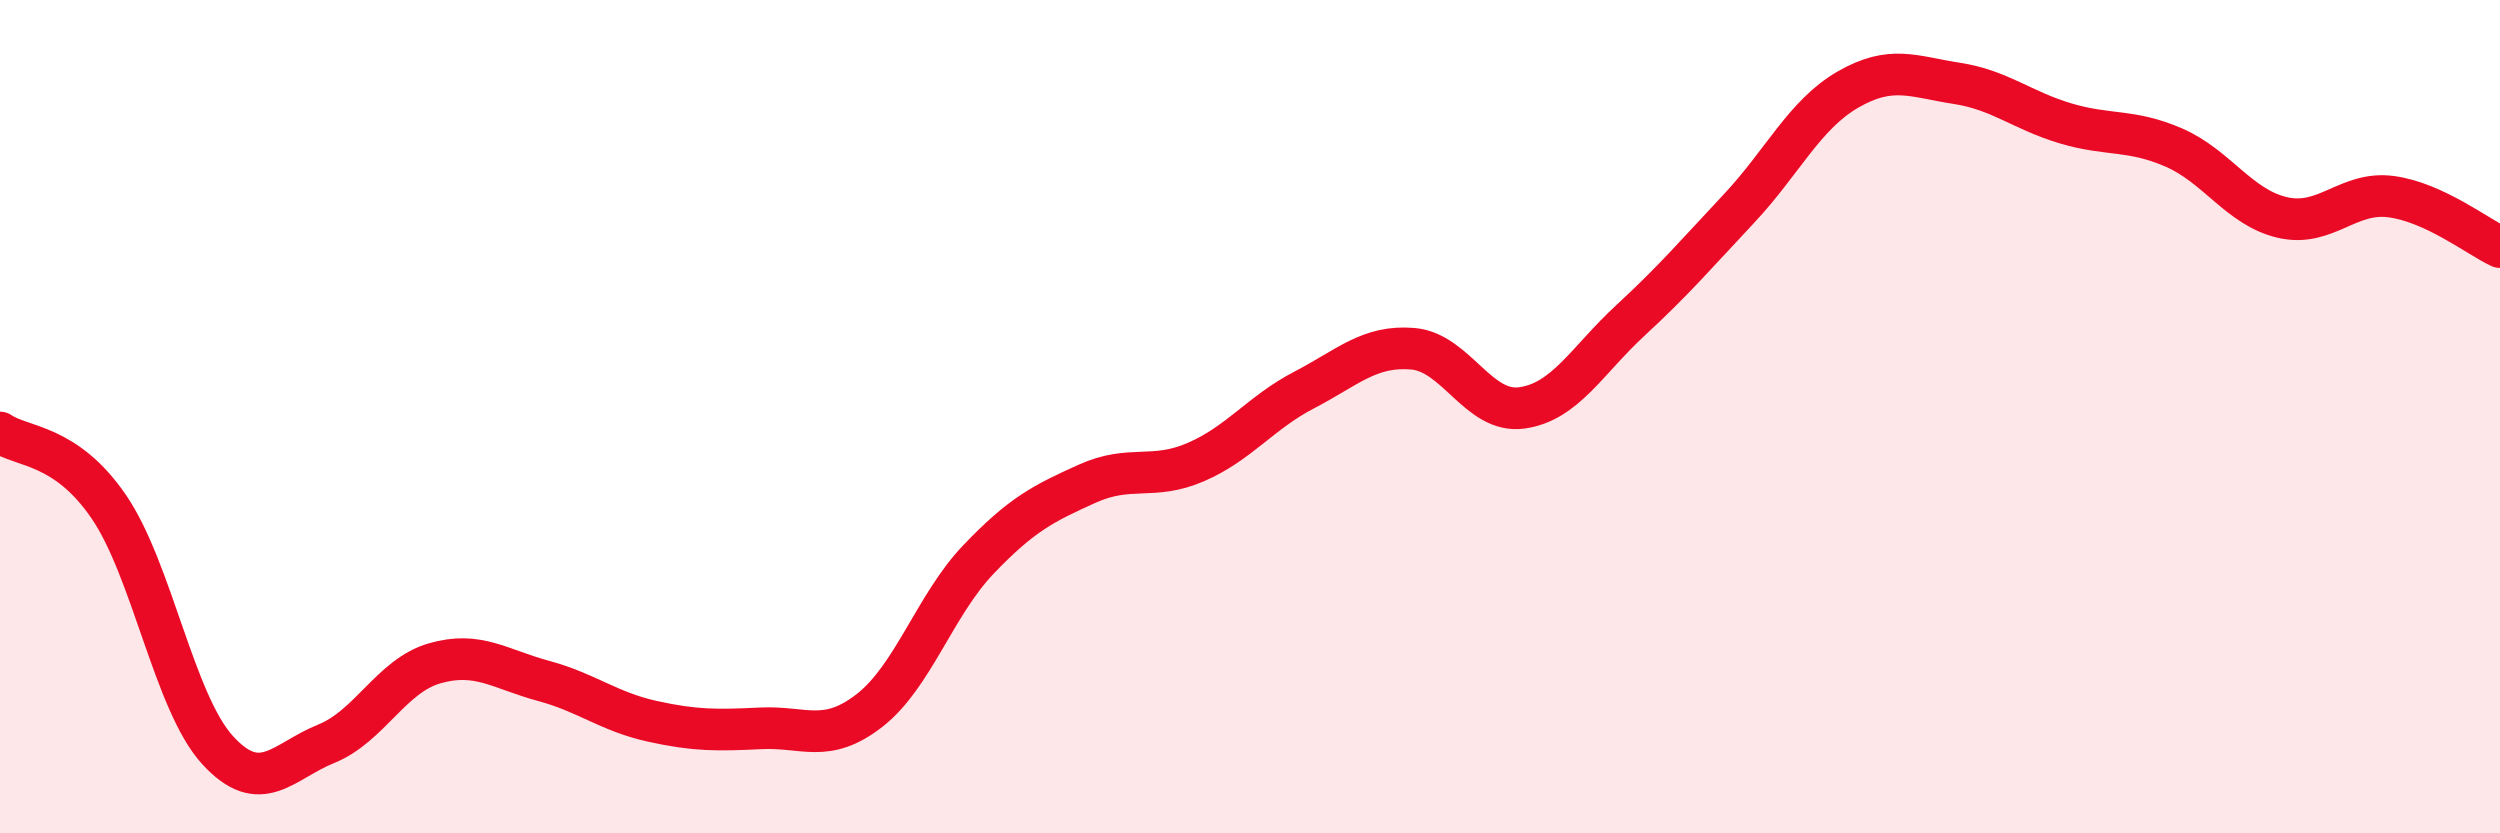 
    <svg width="60" height="20" viewBox="0 0 60 20" xmlns="http://www.w3.org/2000/svg">
      <path
        d="M 0,10.38 C 0.52,10.74 1.57,10.64 2.61,12.16 C 3.65,13.68 4.18,16.86 5.22,18 C 6.26,19.14 6.79,18.27 7.83,17.85 C 8.87,17.43 9.39,16.22 10.43,15.92 C 11.47,15.62 12,16.06 13.04,16.34 C 14.08,16.62 14.61,17.08 15.65,17.31 C 16.69,17.54 17.22,17.53 18.26,17.48 C 19.3,17.43 19.83,17.86 20.87,17.05 C 21.91,16.24 22.44,14.52 23.48,13.43 C 24.52,12.34 25.05,12.08 26.09,11.61 C 27.13,11.14 27.66,11.54 28.7,11.09 C 29.74,10.64 30.26,9.9 31.3,9.36 C 32.34,8.82 32.87,8.28 33.91,8.37 C 34.95,8.46 35.48,9.93 36.52,9.79 C 37.56,9.65 38.09,8.65 39.13,7.69 C 40.17,6.73 40.7,6.11 41.74,5 C 42.78,3.89 43.31,2.75 44.35,2.15 C 45.39,1.55 45.92,1.84 46.96,2 C 48,2.16 48.53,2.65 49.57,2.96 C 50.61,3.27 51.13,3.09 52.17,3.54 C 53.21,3.99 53.74,4.98 54.78,5.22 C 55.82,5.46 56.35,4.58 57.39,4.72 C 58.43,4.86 59.48,5.69 60,5.93L60 20L0 20Z"
        fill="#EB0A25"
        opacity="0.1"
        stroke-linecap="round"
        stroke-linejoin="round"
      />
      <path
        d="M 0,10.38 C 0.52,10.74 1.57,10.64 2.61,12.16 C 3.65,13.68 4.18,16.86 5.22,18 C 6.26,19.14 6.79,18.27 7.83,17.85 C 8.87,17.43 9.39,16.22 10.43,15.92 C 11.47,15.62 12,16.06 13.04,16.34 C 14.08,16.62 14.61,17.08 15.65,17.31 C 16.69,17.54 17.22,17.53 18.26,17.48 C 19.3,17.43 19.83,17.86 20.87,17.05 C 21.91,16.24 22.44,14.52 23.48,13.43 C 24.52,12.34 25.05,12.08 26.09,11.61 C 27.13,11.14 27.66,11.54 28.7,11.09 C 29.74,10.64 30.26,9.9 31.3,9.36 C 32.34,8.82 32.87,8.28 33.91,8.37 C 34.95,8.46 35.48,9.93 36.52,9.79 C 37.56,9.65 38.09,8.65 39.13,7.69 C 40.17,6.73 40.7,6.11 41.74,5 C 42.78,3.89 43.31,2.75 44.35,2.15 C 45.39,1.55 45.92,1.84 46.96,2 C 48,2.16 48.53,2.65 49.57,2.96 C 50.61,3.27 51.13,3.09 52.17,3.54 C 53.21,3.99 53.74,4.98 54.78,5.22 C 55.82,5.46 56.35,4.58 57.39,4.72 C 58.43,4.86 59.48,5.69 60,5.93"
        stroke="#EB0A25"
        stroke-width="1"
        fill="none"
        stroke-linecap="round"
        stroke-linejoin="round"
      />
    </svg>
  